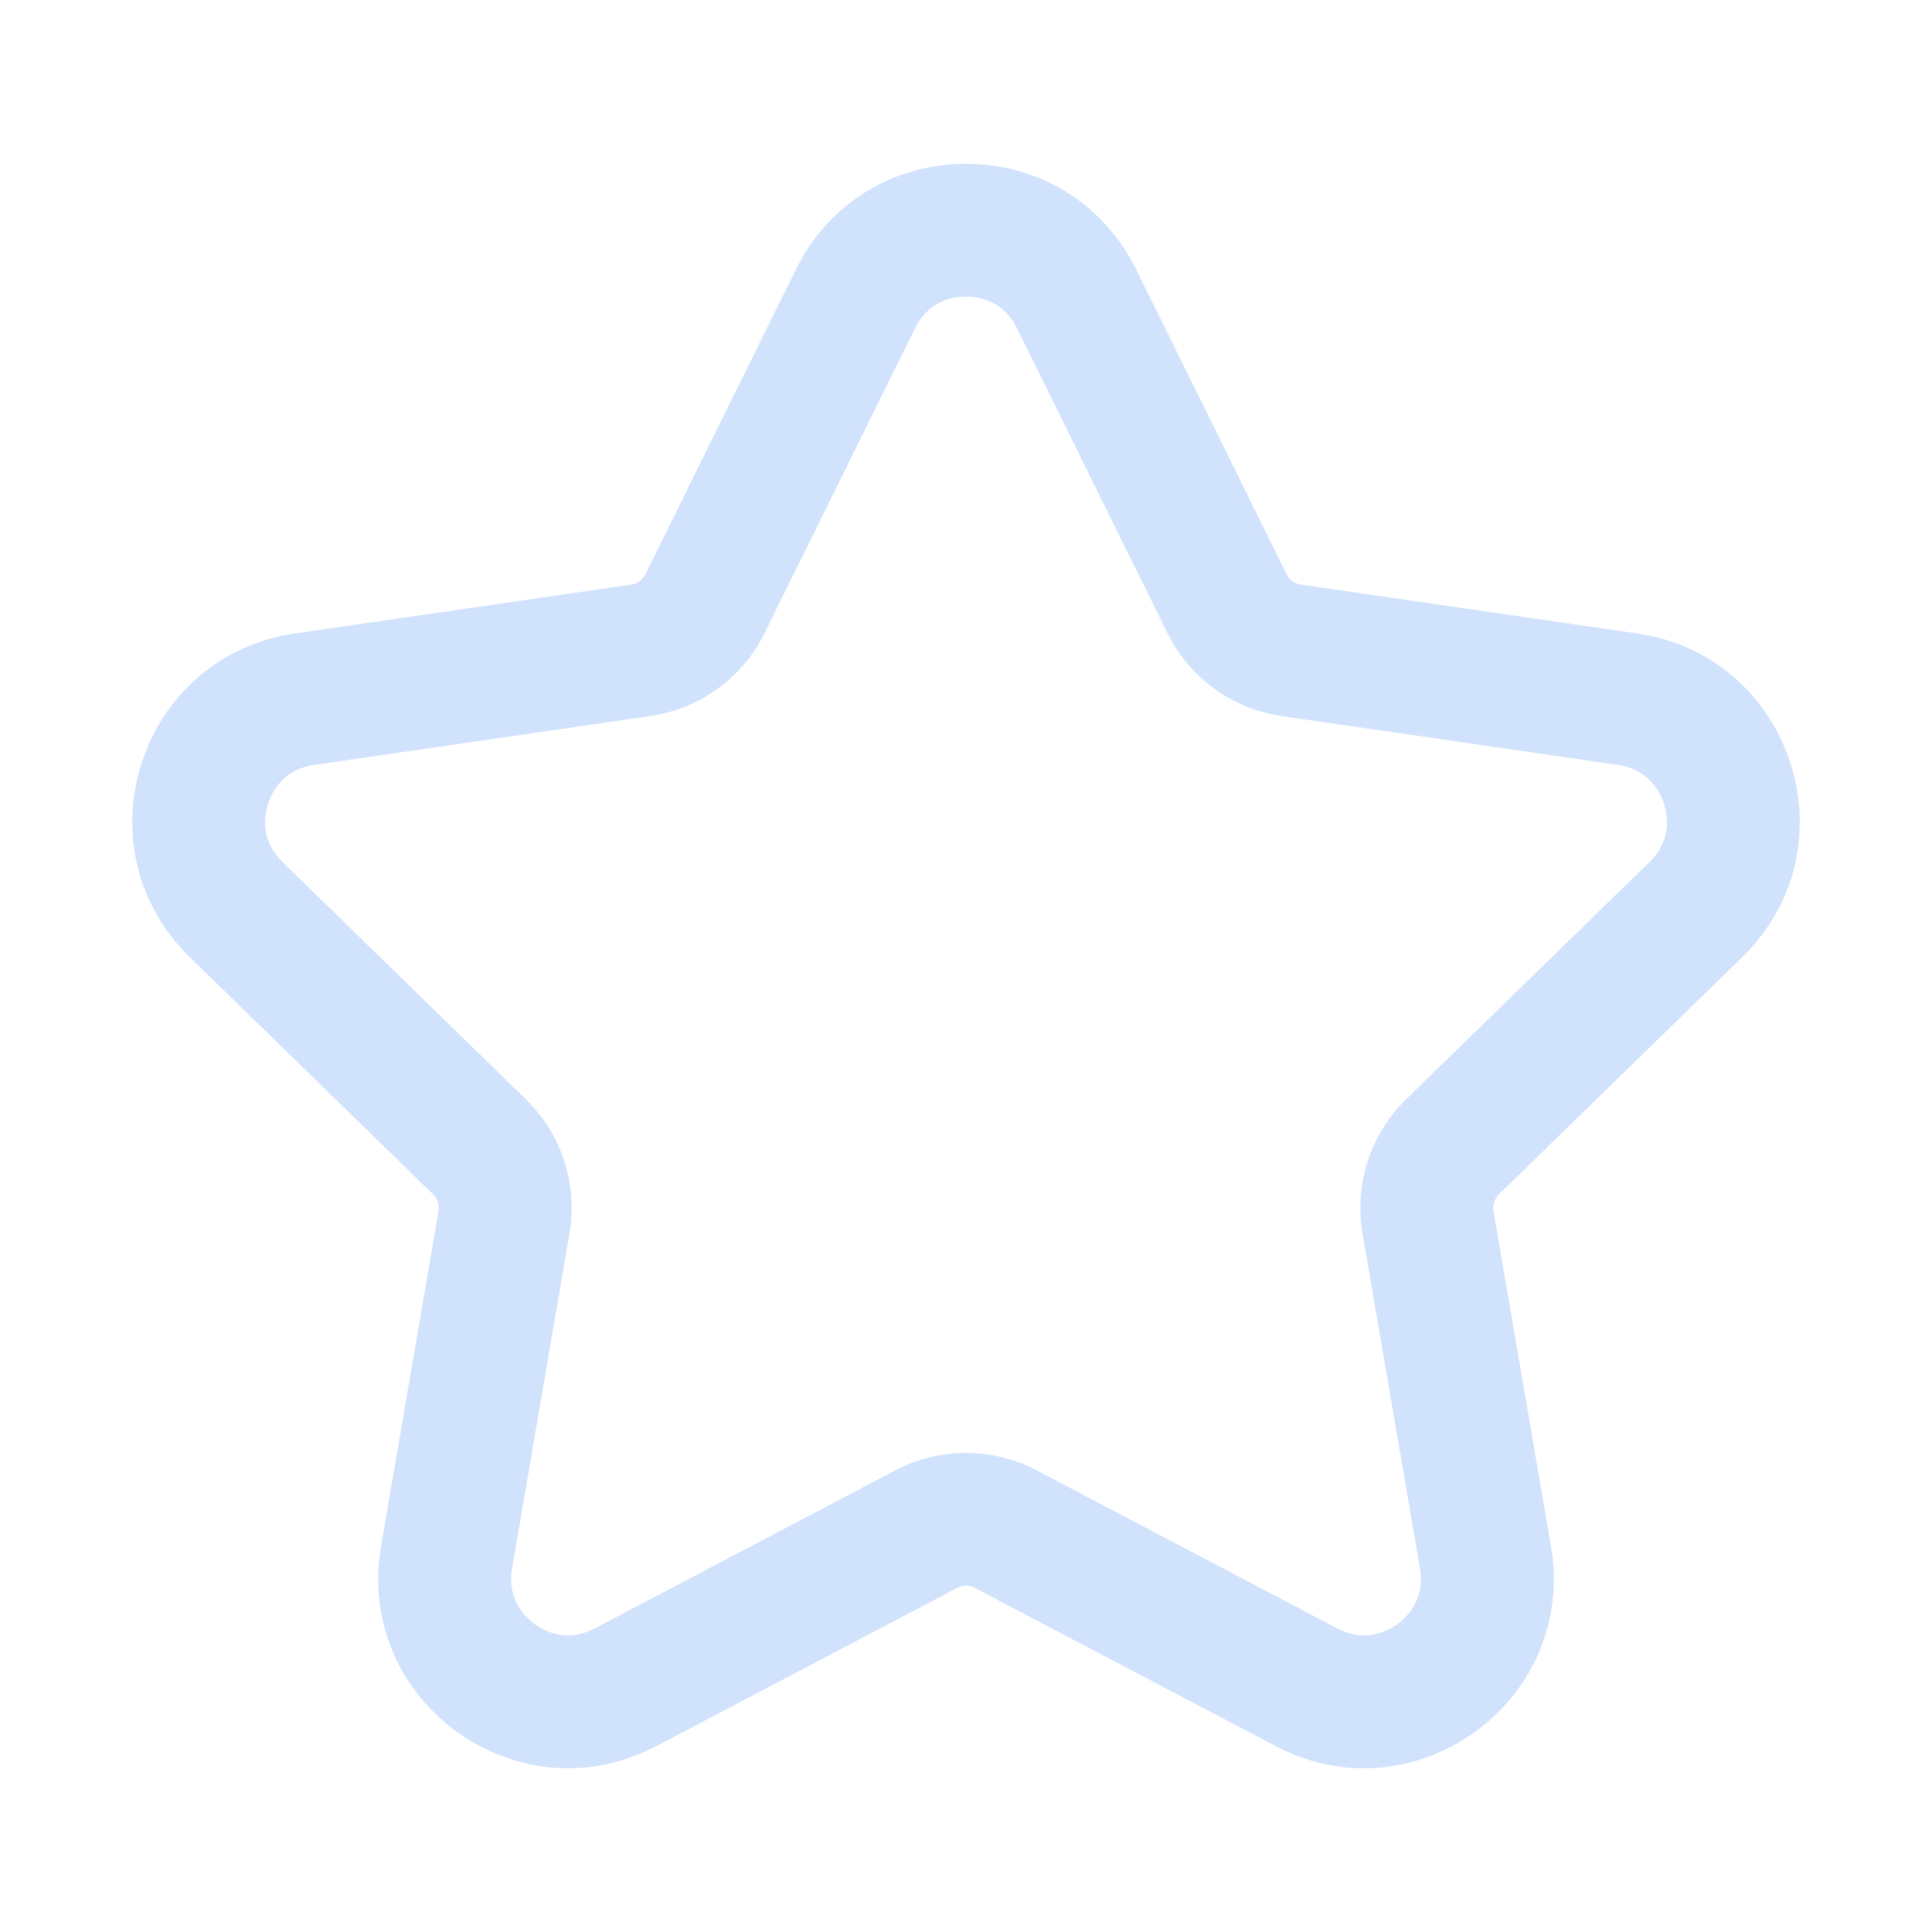 <svg width="52" height="52" viewBox="0 0 52 52" fill="none" xmlns="http://www.w3.org/2000/svg">
<g id="Frame">
<path id="Vector" d="M26 7.984C26.356 7.984 27.007 8.095 27.374 8.838L31.421 17.037C31.713 17.631 32.147 18.145 32.683 18.535C33.219 18.925 33.842 19.178 34.498 19.273L43.547 20.588C44.367 20.707 44.674 21.293 44.784 21.631C44.894 21.97 44.99 22.624 44.396 23.202L37.848 29.585C37.373 30.048 37.019 30.619 36.814 31.249C36.61 31.879 36.561 32.549 36.673 33.202L38.219 42.215C38.299 42.683 38.192 43.097 37.9 43.444C37.597 43.803 37.152 44.017 36.71 44.017C36.469 44.017 36.235 43.956 35.996 43.83L27.902 39.575C27.316 39.267 26.663 39.106 26 39.105C25.34 39.105 24.683 39.268 24.099 39.575L16.005 43.83C15.768 43.954 15.528 44.017 15.291 44.017C14.848 44.017 14.404 43.803 14.101 43.444C13.809 43.097 13.701 42.684 13.782 42.215L15.327 33.203C15.44 32.55 15.391 31.879 15.186 31.249C14.982 30.619 14.627 30.048 14.152 29.585L7.604 23.202C7.01 22.623 7.106 21.97 7.216 21.631C7.326 21.293 7.633 20.708 8.453 20.588L17.502 19.273C18.158 19.178 18.781 18.925 19.317 18.536C19.853 18.146 20.286 17.632 20.579 17.038L24.626 8.838C24.993 8.095 25.644 7.984 26 7.984ZM26 4.408C24.178 4.408 22.356 5.357 21.42 7.256L17.372 15.456C17.336 15.53 17.282 15.594 17.215 15.643C17.148 15.691 17.07 15.723 16.988 15.735L7.939 17.05C3.749 17.659 2.076 22.807 5.108 25.762L11.656 32.145C11.777 32.262 11.832 32.431 11.803 32.597L10.257 41.61C9.691 44.912 12.314 47.593 15.291 47.593C16.076 47.593 16.887 47.406 17.669 46.995L25.762 42.739C25.836 42.701 25.917 42.681 26 42.681C26.083 42.681 26.165 42.701 26.238 42.739L34.332 46.995C35.114 47.406 35.924 47.593 36.71 47.593C39.686 47.593 42.309 44.911 41.743 41.61L40.197 32.597C40.183 32.516 40.189 32.432 40.215 32.353C40.241 32.274 40.285 32.203 40.344 32.145L46.892 25.762C49.924 22.807 48.251 17.659 44.062 17.05L35.012 15.735C34.931 15.723 34.853 15.691 34.786 15.643C34.719 15.594 34.664 15.53 34.628 15.455L30.581 7.255C29.644 5.357 27.822 4.408 26 4.408Z" fill="#D1E2FC"/>
</g>
</svg>
